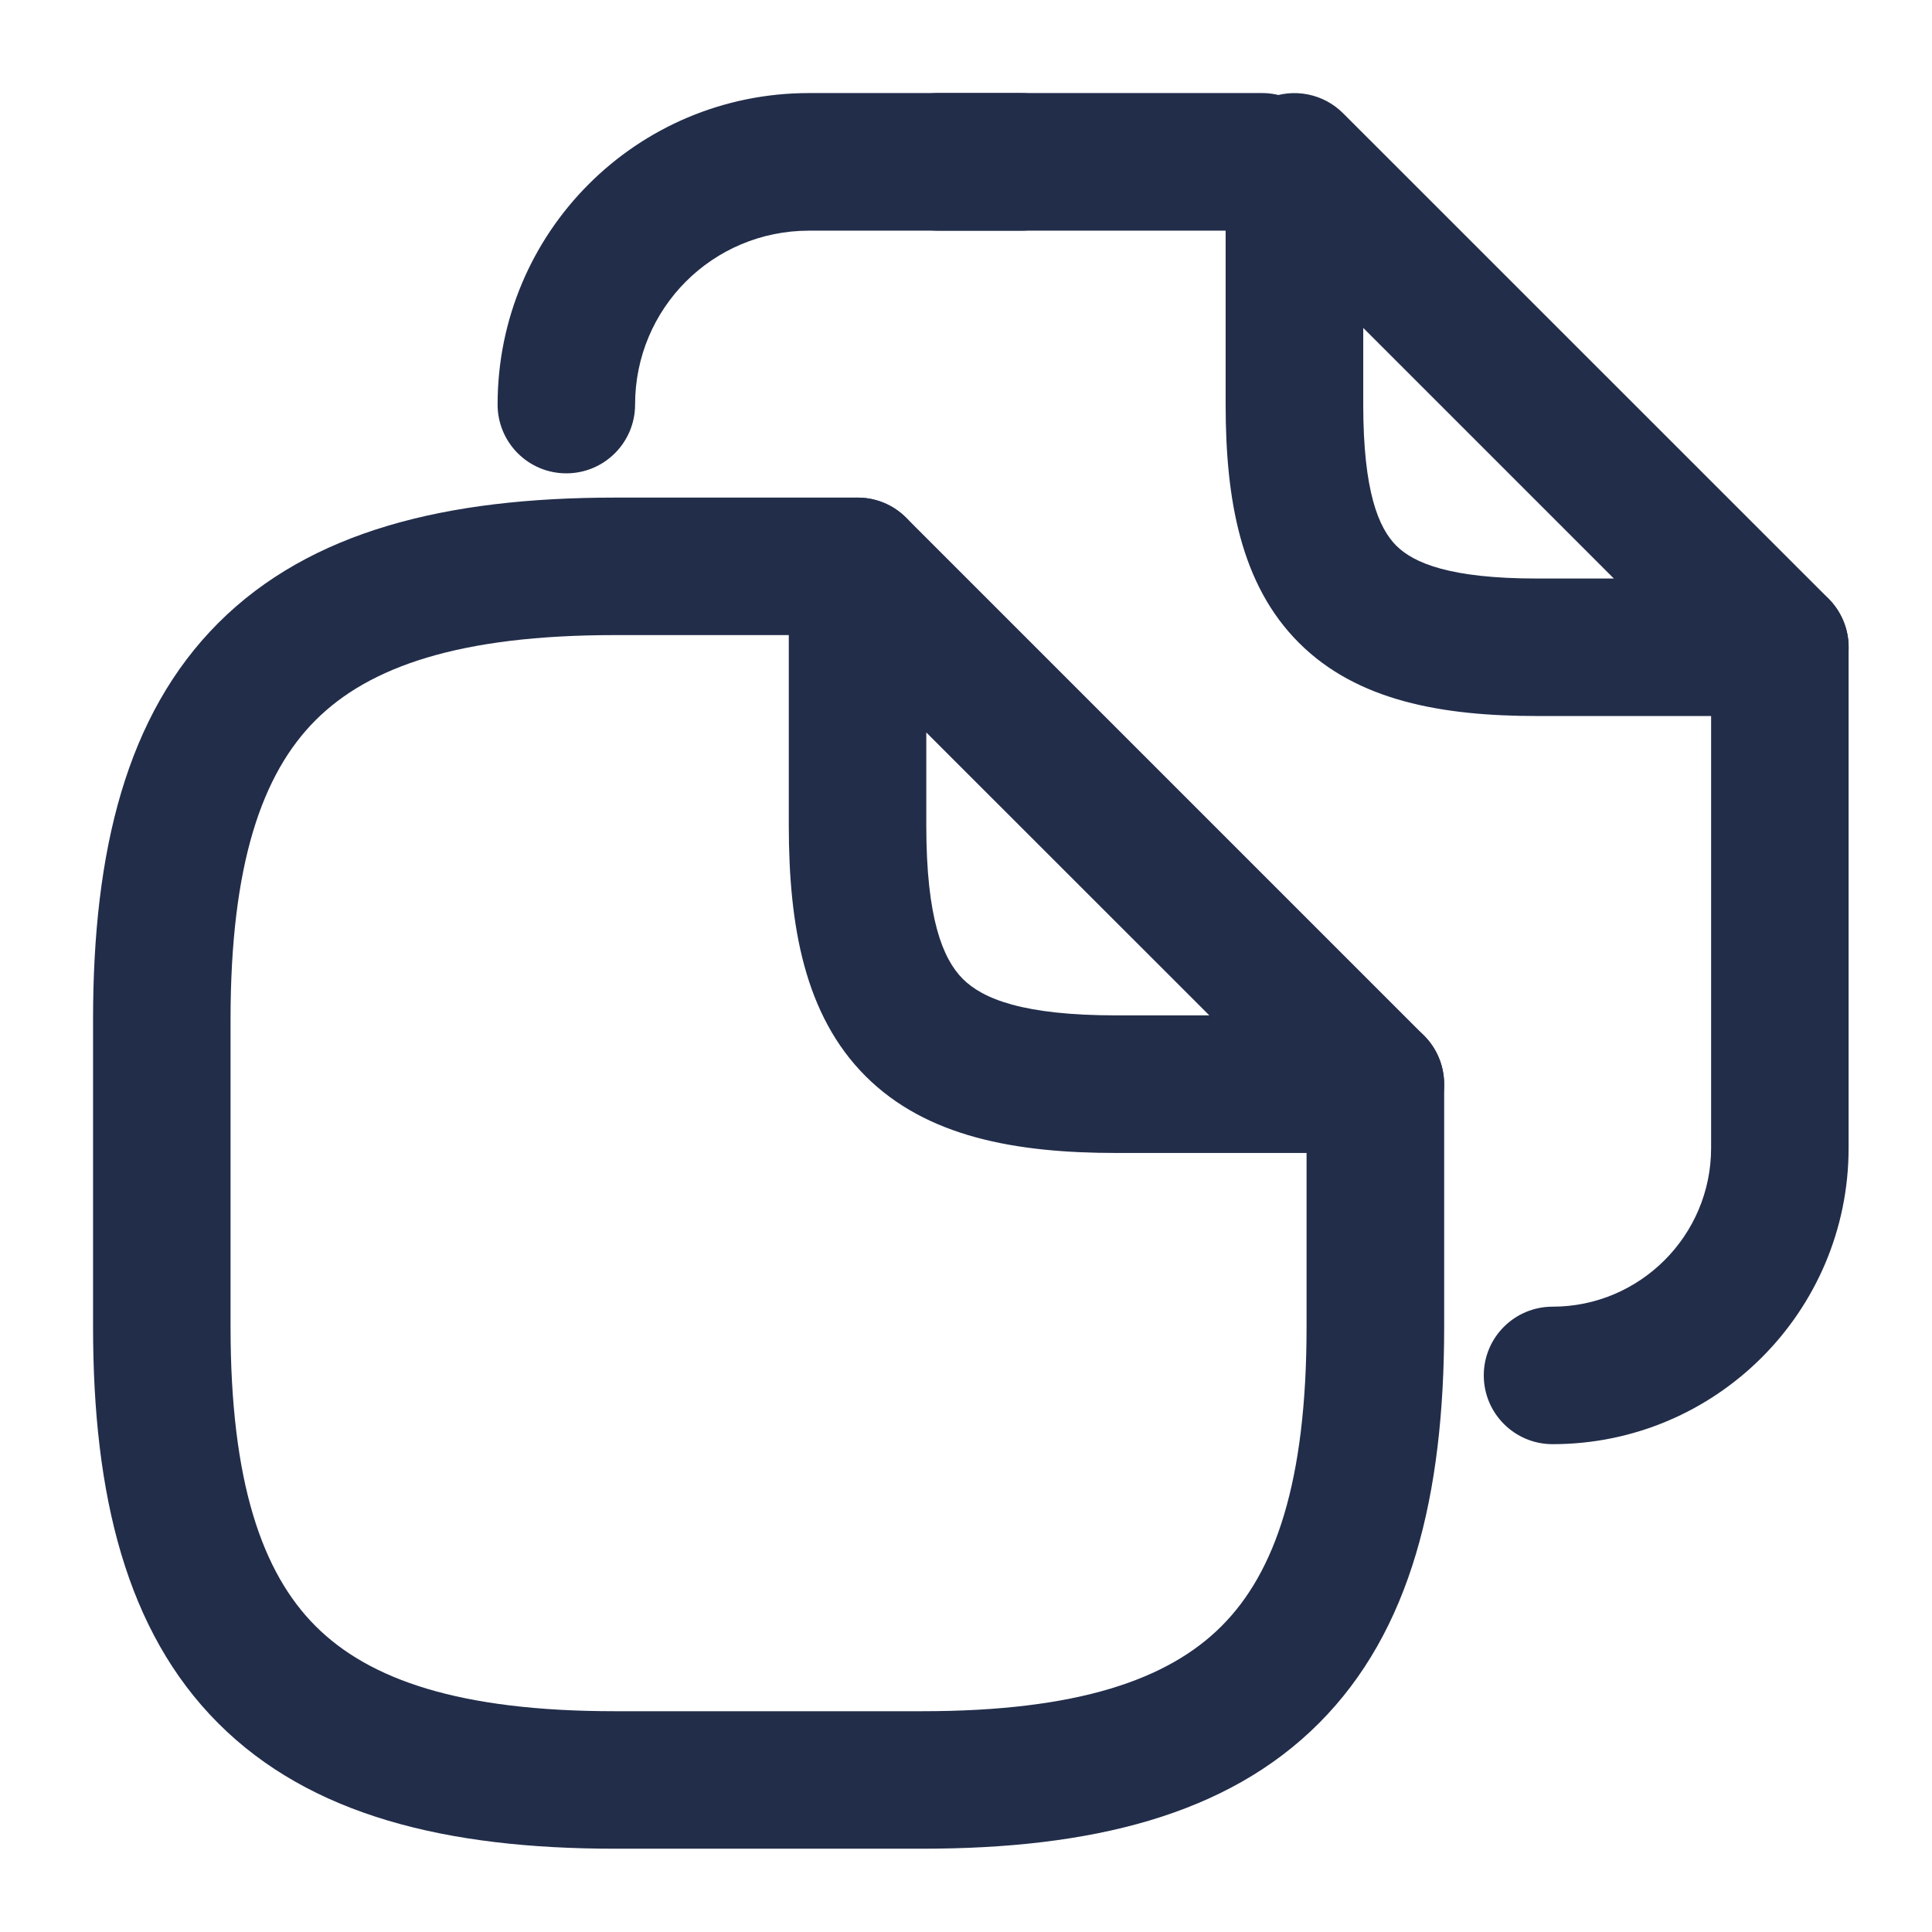 <svg width="18" height="18" viewBox="0 0 18 18" fill="none" xmlns="http://www.w3.org/2000/svg">
<path fill-rule="evenodd" clip-rule="evenodd" d="M2.94 6.71C2.441 7.209 2.148 8.053 2.148 9.498V12.362C2.148 13.806 2.441 14.651 2.94 15.15C3.44 15.65 4.284 15.943 5.728 15.943H8.593C10.037 15.943 10.882 15.65 11.381 15.15C11.88 14.651 12.173 13.806 12.173 12.362V10.101C12.173 9.747 12.46 9.46 12.814 9.46C13.168 9.46 13.455 9.747 13.455 10.101V12.362C13.455 13.933 13.144 15.199 12.287 16.056C11.43 16.914 10.164 17.224 8.593 17.224H5.728C4.158 17.224 2.892 16.914 2.034 16.056C1.177 15.199 0.867 13.933 0.867 12.362V9.498C0.867 7.927 1.177 6.661 2.034 5.804C2.892 4.946 4.158 4.636 5.728 4.636H7.99C8.344 4.636 8.63 4.923 8.63 5.277C8.63 5.631 8.344 5.917 7.99 5.917H5.728C4.284 5.917 3.44 6.21 2.94 6.71Z" fill="#222D4A"/>
<path fill-rule="evenodd" clip-rule="evenodd" d="M7.745 4.685C7.984 4.586 8.26 4.64 8.443 4.824L13.267 9.648C13.45 9.831 13.505 10.107 13.406 10.346C13.307 10.585 13.073 10.742 12.814 10.742H10.402C9.462 10.742 8.631 10.593 8.064 10.026C7.497 9.459 7.349 8.629 7.349 7.689V5.277C7.349 5.018 7.505 4.784 7.745 4.685ZM8.63 6.824V7.689C8.63 8.558 8.784 8.933 8.97 9.12C9.157 9.307 9.533 9.46 10.402 9.46H11.267L8.63 6.824Z" fill="#222D4A"/>
<path fill-rule="evenodd" clip-rule="evenodd" d="M8.103 1.508C8.103 1.154 8.39 0.867 8.744 0.867H11.759C12.112 0.867 12.399 1.154 12.399 1.508C12.399 1.862 12.112 2.149 11.759 2.149H8.744C8.39 2.149 8.103 1.862 8.103 1.508Z" fill="#222D4A"/>
<path fill-rule="evenodd" clip-rule="evenodd" d="M7.538 2.149C6.64 2.149 5.917 2.872 5.917 3.769C5.917 4.123 5.63 4.41 5.276 4.41C4.922 4.41 4.636 4.123 4.636 3.769C4.636 2.164 5.932 0.867 7.538 0.867H9.512C9.866 0.867 10.153 1.154 10.153 1.508C10.153 1.862 9.866 2.149 9.512 2.149H7.538Z" fill="#222D4A"/>
<path fill-rule="evenodd" clip-rule="evenodd" d="M16.583 5.39C16.936 5.39 17.223 5.677 17.223 6.03V10.696C17.223 12.219 15.987 13.455 14.465 13.455C14.111 13.455 13.824 13.168 13.824 12.814C13.824 12.46 14.111 12.174 14.465 12.174C15.279 12.174 15.942 11.511 15.942 10.696V6.03C15.942 5.677 16.229 5.39 16.583 5.39Z" fill="#222D4A"/>
<path fill-rule="evenodd" clip-rule="evenodd" d="M11.815 0.916C12.054 0.817 12.33 0.872 12.513 1.055L17.036 5.577C17.219 5.761 17.274 6.036 17.175 6.276C17.075 6.515 16.842 6.671 16.583 6.671H14.321C13.438 6.671 12.645 6.532 12.102 5.989C11.558 5.446 11.419 4.653 11.419 3.769V1.508C11.419 1.249 11.575 1.015 11.815 0.916ZM12.701 3.055V3.769C12.701 4.582 12.845 4.919 13.008 5.083C13.171 5.246 13.509 5.39 14.321 5.39H15.036L12.701 3.055Z" fill="#222D4A"/>
</svg>
